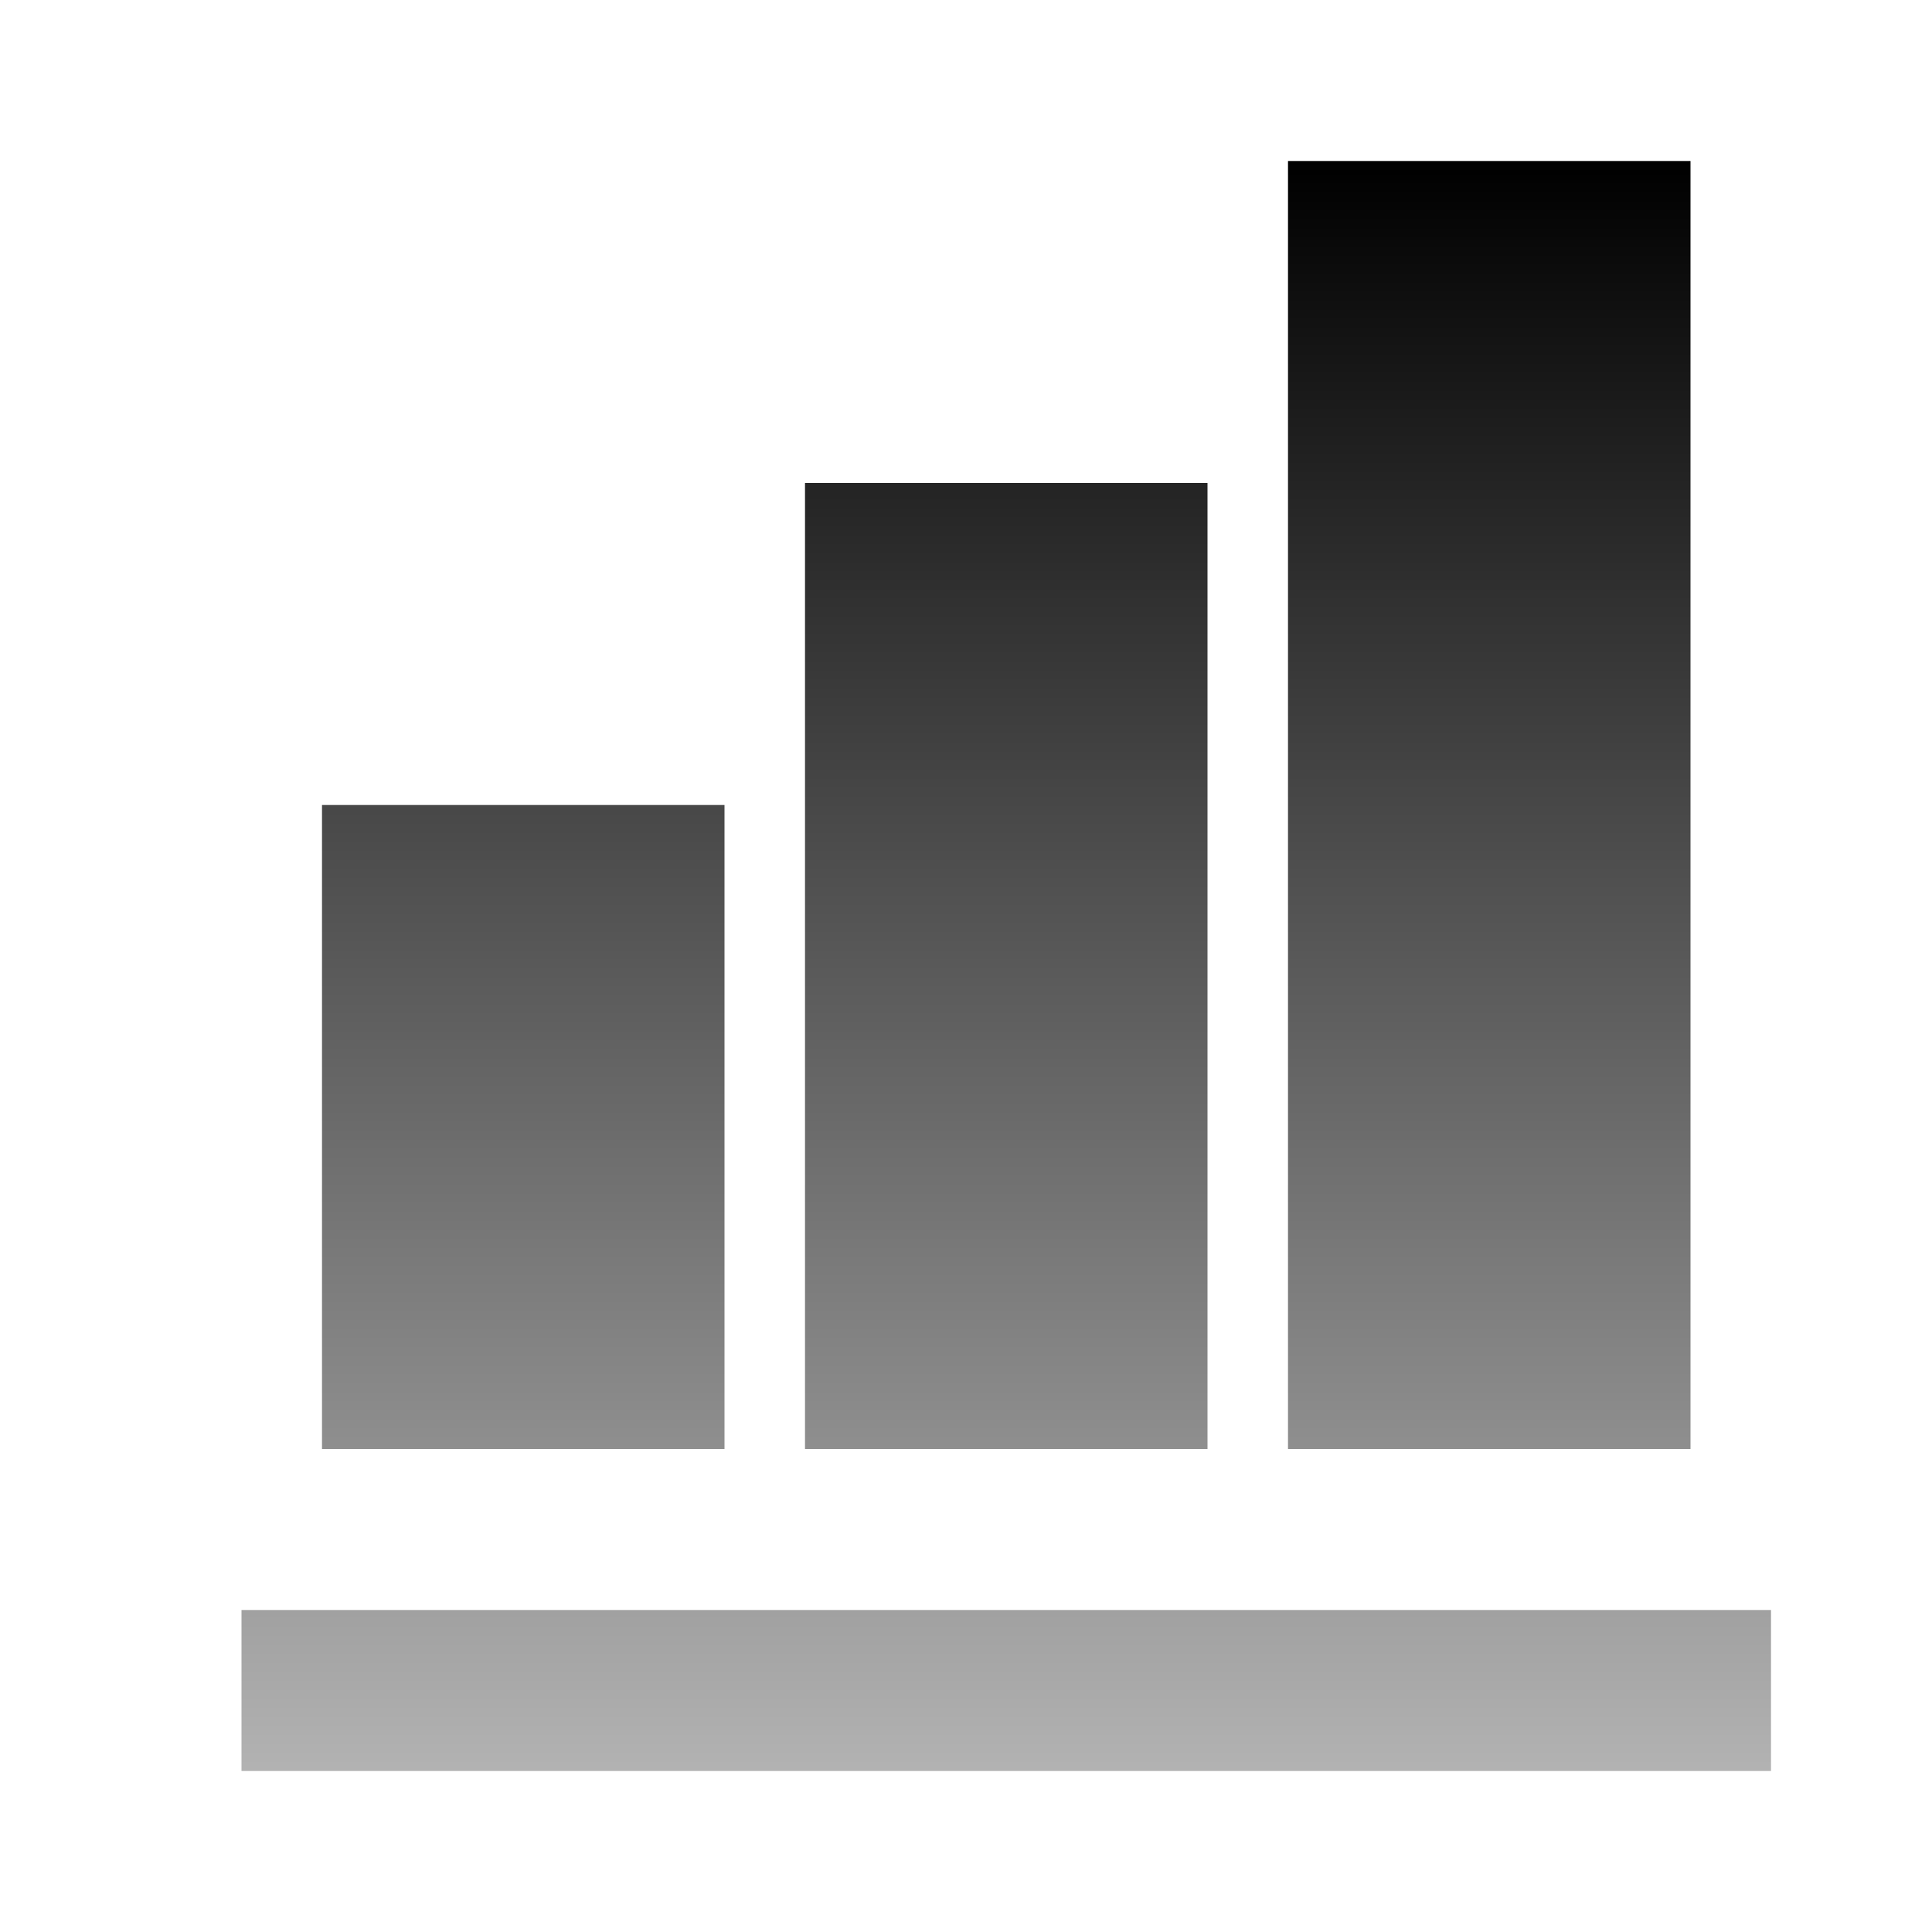 <svg width="24" height="24" viewBox="0 0 24 24" fill="none" xmlns="http://www.w3.org/2000/svg">
<path d="M9 18H4V10H9V18ZM15 18H10V6H15V18ZM21 18H16V2H21V18ZM22 22H3V20H22V22Z" fill="url(#paint0_linear_11017_33127)"/>
<defs>
<linearGradient id="paint0_linear_11017_33127" x1="12.5" y1="2" x2="12.5" y2="22" gradientUnits="userSpaceOnUse">
<stop/>
<stop offset="1" stop-opacity="0.3"/>
</linearGradient>
</defs>
</svg>
